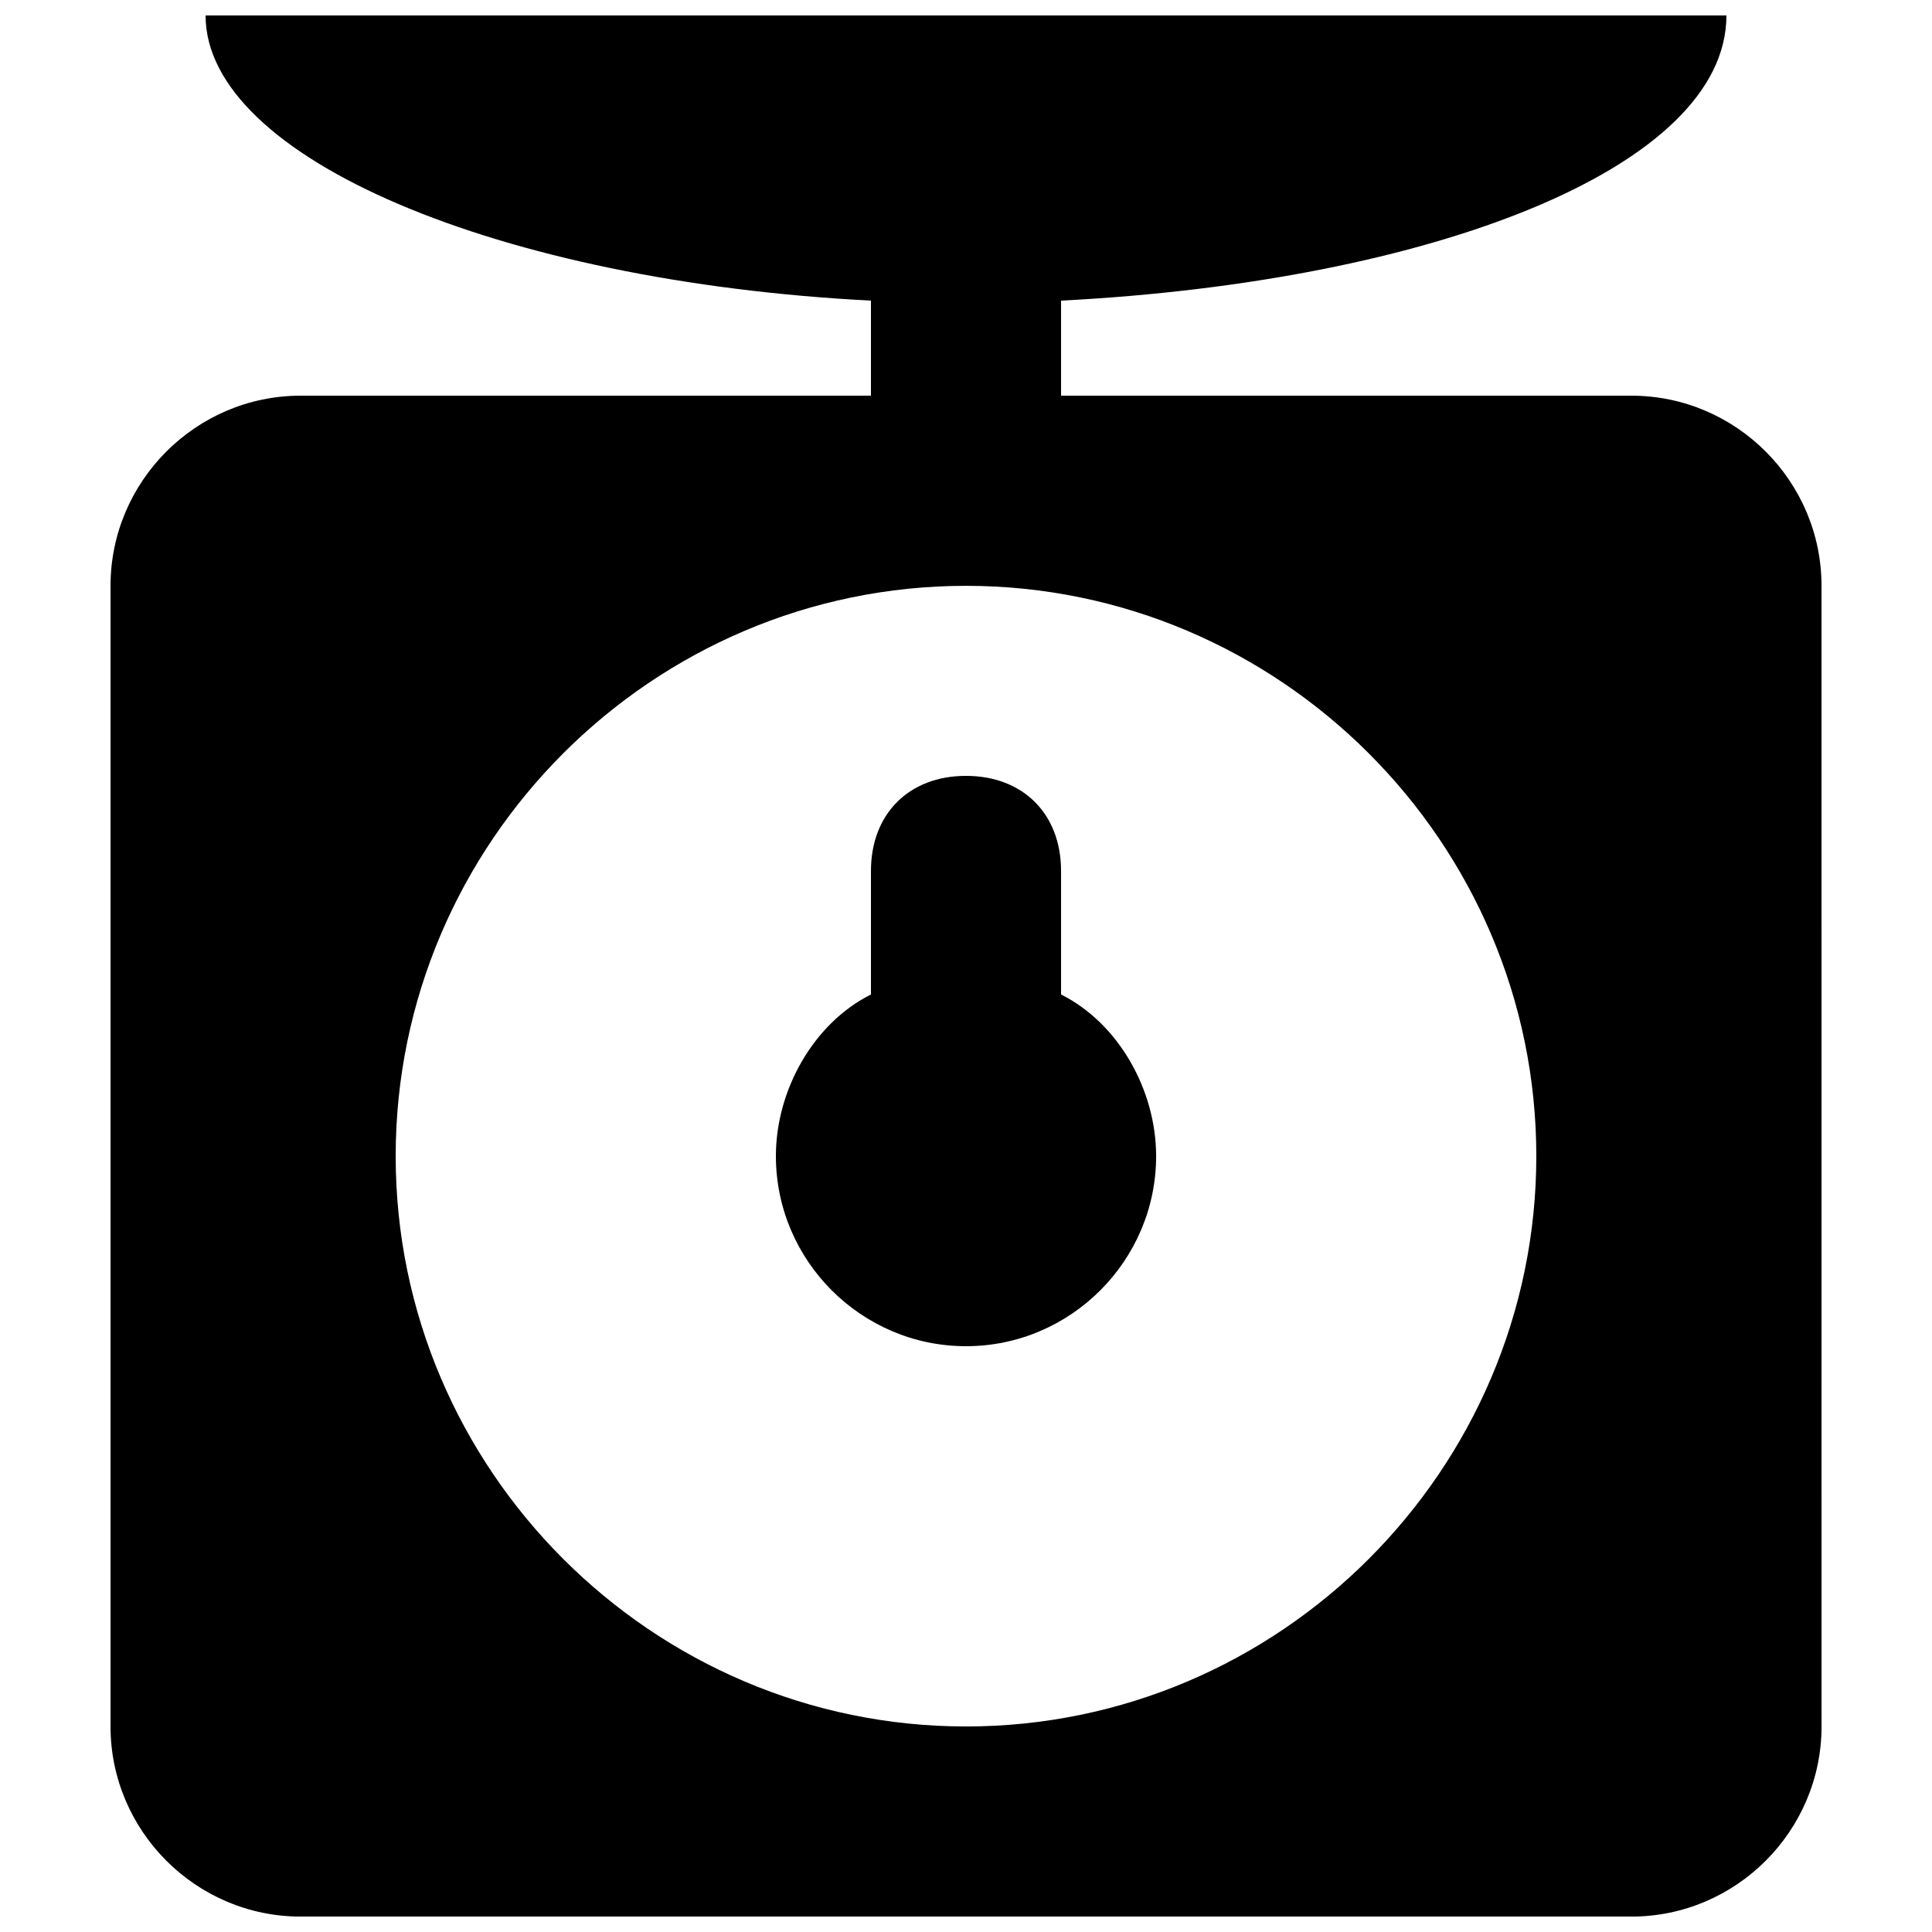 <?xml version="1.0" encoding="UTF-8"?>
<!-- Uploaded to: ICON Repo, www.iconrepo.com, Generator: ICON Repo Mixer Tools -->
<svg width="800px" height="800px" version="1.1" viewBox="144 144 512 512" xmlns="http://www.w3.org/2000/svg">
 <defs>
  <clipPath id="a">
   <path d="m173 148.09h454v503.81h-454z"/>
  </clipPath>
 </defs>
 <path d="m425.19 407.55v-32.746c0-15.113-10.078-25.191-25.191-25.191-15.113 0-25.188 10.078-25.188 25.191v32.746c-15.113 7.559-25.191 25.191-25.191 42.824 0 27.711 22.672 50.383 50.383 50.383s50.383-22.672 50.383-50.383c-0.004-17.633-10.078-35.266-25.195-42.824z"/>
 <g clip-path="url(#a)">
  <path d="m576.33 248.86h-151.14v-25.191c98.242-5.039 176.33-35.266 176.33-75.57h-403.04c0 37.785 78.09 70.535 176.33 75.57v25.191h-151.14c-27.707 0-50.379 22.672-50.379 50.383v302.29c0 27.711 22.672 50.383 50.383 50.383h352.67c27.711 0 50.383-22.672 50.383-50.383l-0.008-302.29c0-27.711-22.668-50.383-50.379-50.383zm-176.33 352.67c-83.129 0-151.14-68.016-151.14-151.14s68.016-151.14 151.14-151.14 151.14 68.016 151.14 151.14c-0.004 83.129-68.016 151.14-151.14 151.14z"/>
 </g>
</svg>